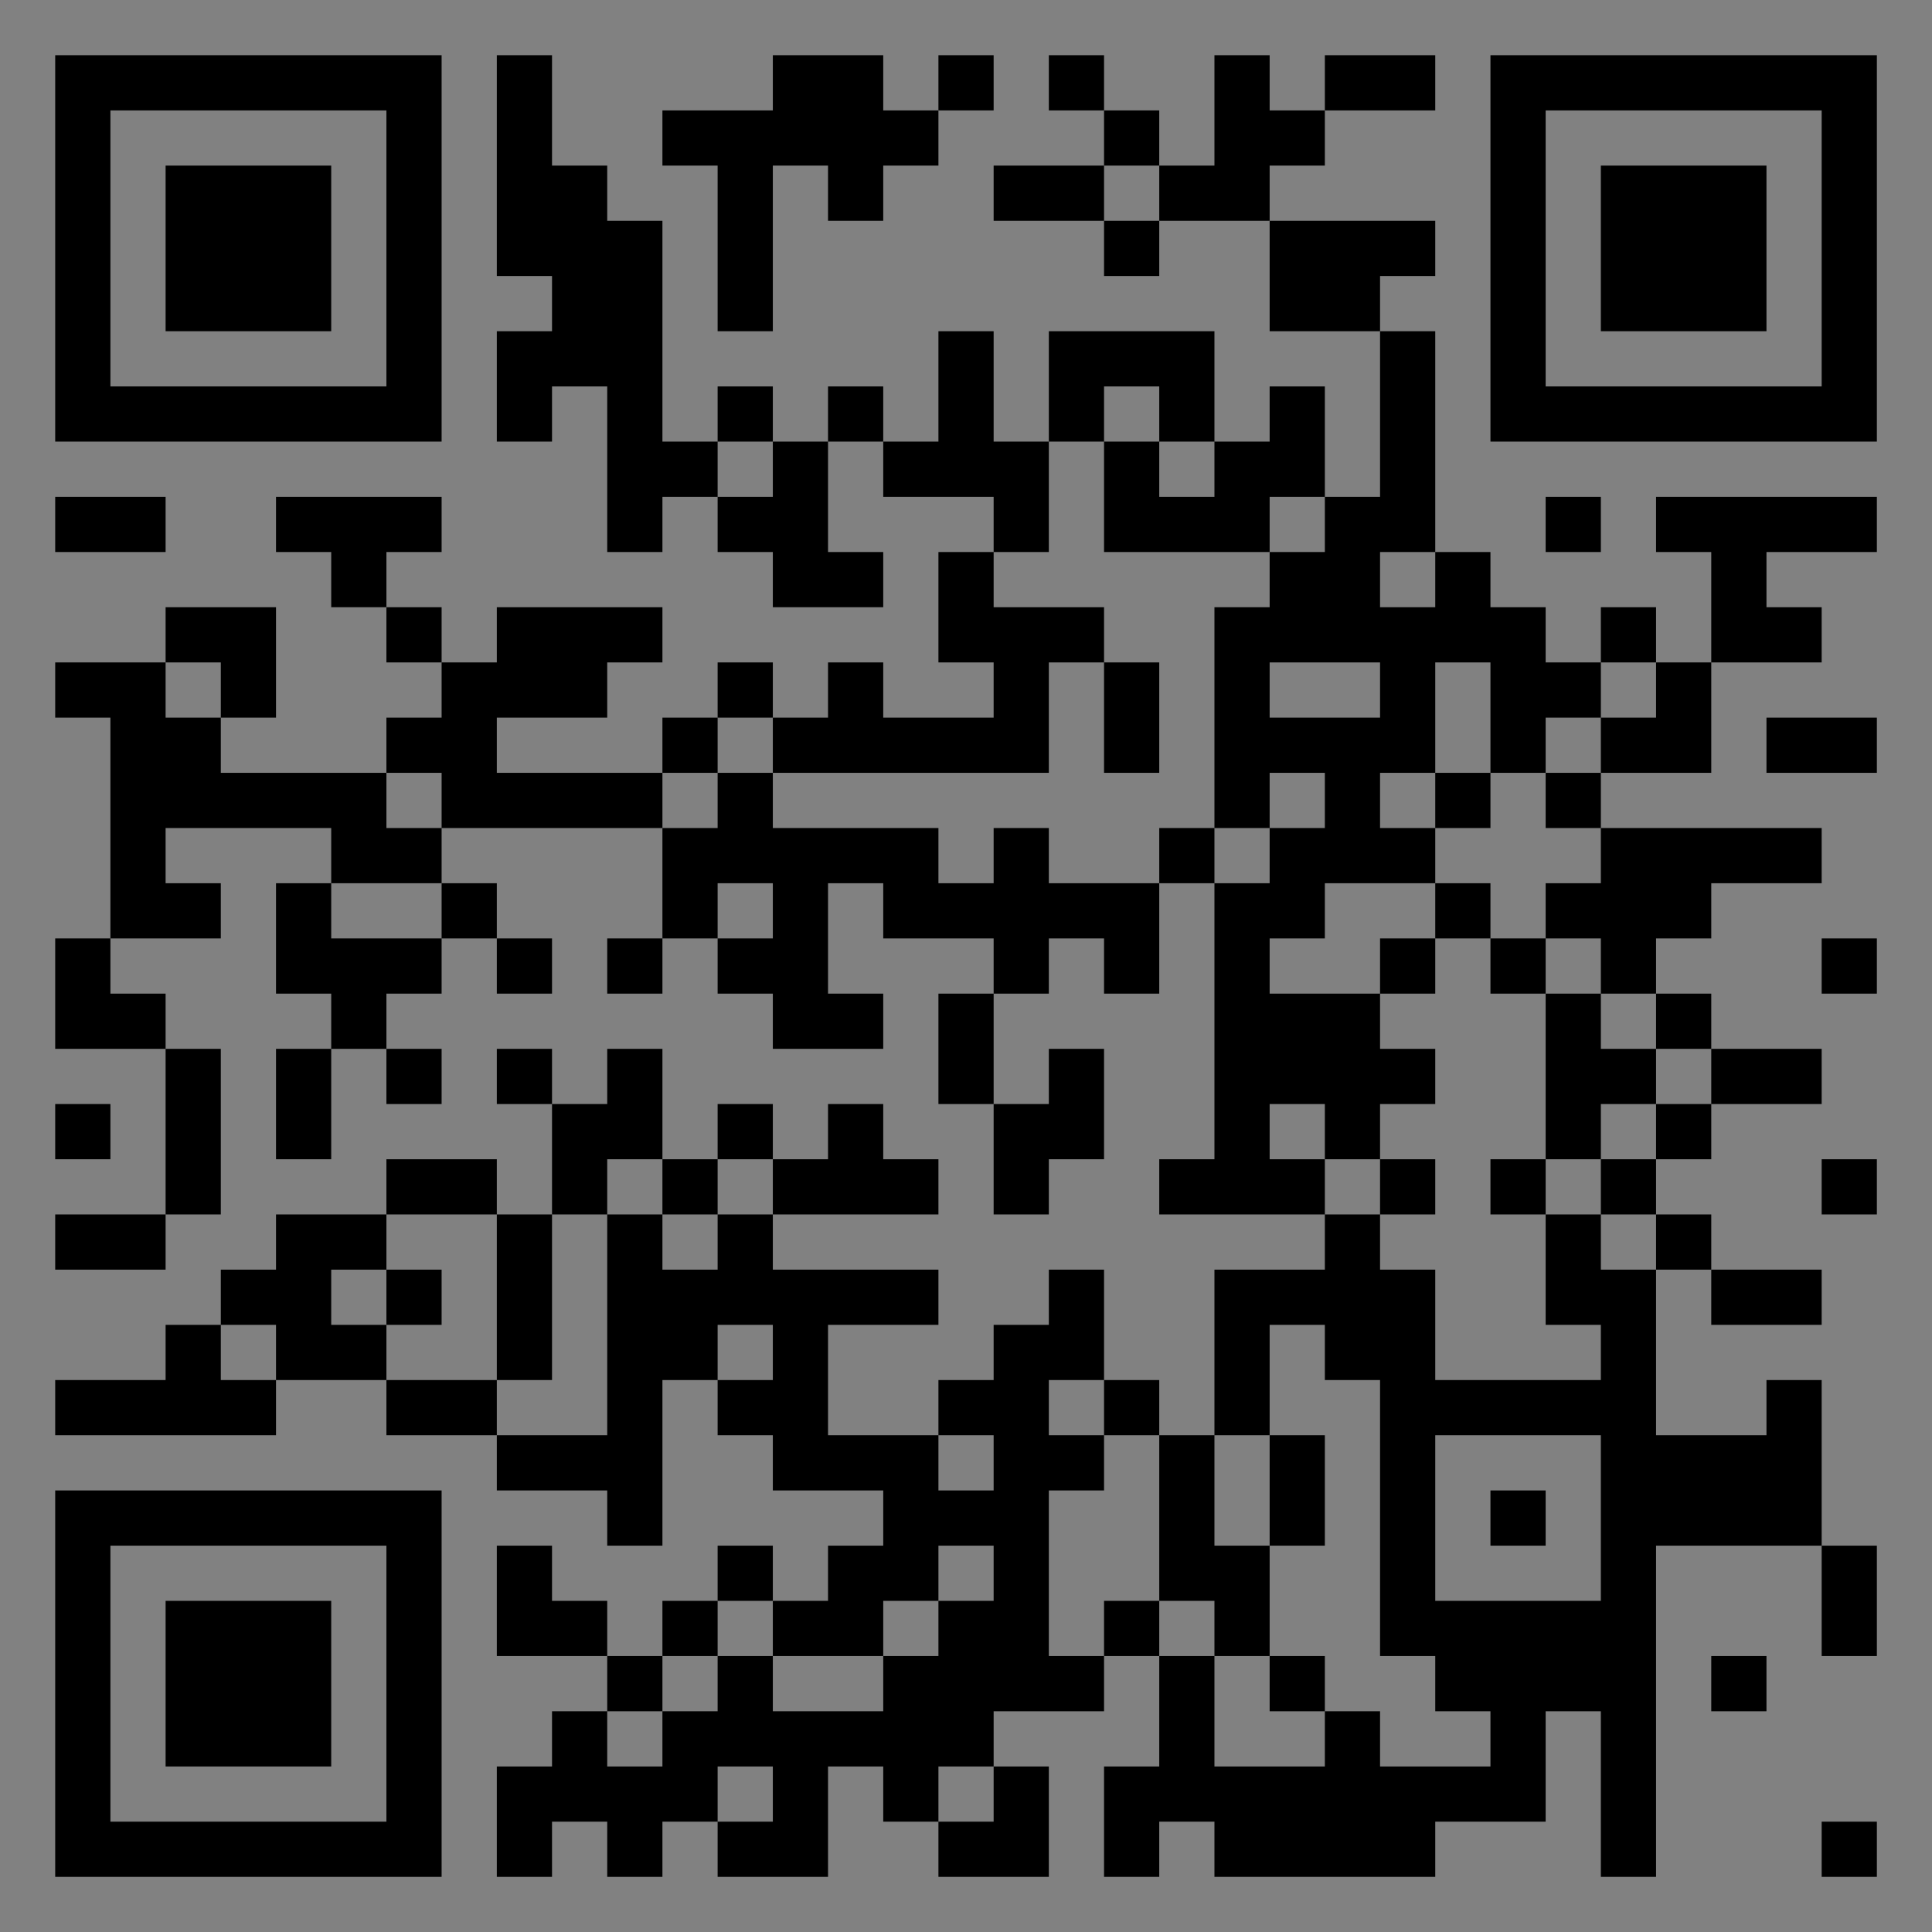 <?xml version="1.0" encoding="UTF-8"?>
<svg xmlns="http://www.w3.org/2000/svg" version="1.1" width="400" height="400" viewBox="0 0 400 400"><rect x="0" y="0" width="400" height="400" fill="#808080" stroke="none"/><rect x="0" y="0" width="400" height="400" fill="#ffffff" fill-opacity="0.01"/><g transform="scale(11.429)"><g transform="translate(1.000,1.000)"><path fill-rule="evenodd" d="M8 0L8 4L9 4L9 5L8 5L8 7L9 7L9 6L10 6L10 9L11 9L11 8L12 8L12 9L13 9L13 10L15 10L15 9L14 9L14 7L15 7L15 8L17 8L17 9L16 9L16 11L17 11L17 12L15 12L15 11L14 11L14 12L13 12L13 11L12 11L12 12L11 12L11 13L8 13L8 12L10 12L10 11L11 11L11 10L8 10L8 11L7 11L7 10L6 10L6 9L7 9L7 8L4 8L4 9L5 9L5 10L6 10L6 11L7 11L7 12L6 12L6 13L3 13L3 12L4 12L4 10L2 10L2 11L0 11L0 12L1 12L1 16L0 16L0 18L2 18L2 21L0 21L0 22L2 22L2 21L3 21L3 18L2 18L2 17L1 17L1 16L3 16L3 15L2 15L2 14L5 14L5 15L4 15L4 17L5 17L5 18L4 18L4 20L5 20L5 18L6 18L6 19L7 19L7 18L6 18L6 17L7 17L7 16L8 16L8 17L9 17L9 16L8 16L8 15L7 15L7 14L11 14L11 16L10 16L10 17L11 17L11 16L12 16L12 17L13 17L13 18L15 18L15 17L14 17L14 15L15 15L15 16L17 16L17 17L16 17L16 19L17 19L17 21L18 21L18 20L19 20L19 18L18 18L18 19L17 19L17 17L18 17L18 16L19 16L19 17L20 17L20 15L21 15L21 20L20 20L20 21L23 21L23 22L21 22L21 25L20 25L20 24L19 24L19 22L18 22L18 23L17 23L17 24L16 24L16 25L14 25L14 23L16 23L16 22L13 22L13 21L16 21L16 20L15 20L15 19L14 19L14 20L13 20L13 19L12 19L12 20L11 20L11 18L10 18L10 19L9 19L9 18L8 18L8 19L9 19L9 21L8 21L8 20L6 20L6 21L4 21L4 22L3 22L3 23L2 23L2 24L0 24L0 25L4 25L4 24L6 24L6 25L8 25L8 26L10 26L10 27L11 27L11 24L12 24L12 25L13 25L13 26L15 26L15 27L14 27L14 28L13 28L13 27L12 27L12 28L11 28L11 29L10 29L10 28L9 28L9 27L8 27L8 29L10 29L10 30L9 30L9 31L8 31L8 33L9 33L9 32L10 32L10 33L11 33L11 32L12 32L12 33L14 33L14 31L15 31L15 32L16 32L16 33L18 33L18 31L17 31L17 30L19 30L19 29L20 29L20 31L19 31L19 33L20 33L20 32L21 32L21 33L25 33L25 32L27 32L27 30L28 30L28 33L29 33L29 27L32 27L32 29L33 29L33 27L32 27L32 24L31 24L31 25L29 25L29 22L30 22L30 23L32 23L32 22L30 22L30 21L29 21L29 20L30 20L30 19L32 19L32 18L30 18L30 17L29 17L29 16L30 16L30 15L32 15L32 14L28 14L28 13L30 13L30 11L32 11L32 10L31 10L31 9L33 9L33 8L29 8L29 9L30 9L30 11L29 11L29 10L28 10L28 11L27 11L27 10L26 10L26 9L25 9L25 5L24 5L24 4L25 4L25 3L22 3L22 2L23 2L23 1L25 1L25 0L23 0L23 1L22 1L22 0L21 0L21 2L20 2L20 1L19 1L19 0L18 0L18 1L19 1L19 2L17 2L17 3L19 3L19 4L20 4L20 3L22 3L22 5L24 5L24 8L23 8L23 6L22 6L22 7L21 7L21 5L18 5L18 7L17 7L17 5L16 5L16 7L15 7L15 6L14 6L14 7L13 7L13 6L12 6L12 7L11 7L11 3L10 3L10 2L9 2L9 0ZM13 0L13 1L11 1L11 2L12 2L12 5L13 5L13 2L14 2L14 3L15 3L15 2L16 2L16 1L17 1L17 0L16 0L16 1L15 1L15 0ZM19 2L19 3L20 3L20 2ZM19 6L19 7L18 7L18 9L17 9L17 10L19 10L19 11L18 11L18 13L13 13L13 12L12 12L12 13L11 13L11 14L12 14L12 13L13 13L13 14L16 14L16 15L17 15L17 14L18 14L18 15L20 15L20 14L21 14L21 15L22 15L22 14L23 14L23 13L22 13L22 14L21 14L21 10L22 10L22 9L23 9L23 8L22 8L22 9L19 9L19 7L20 7L20 8L21 8L21 7L20 7L20 6ZM12 7L12 8L13 8L13 7ZM0 8L0 9L2 9L2 8ZM27 8L27 9L28 9L28 8ZM24 9L24 10L25 10L25 9ZM2 11L2 12L3 12L3 11ZM19 11L19 13L20 13L20 11ZM22 11L22 12L24 12L24 11ZM25 11L25 13L24 13L24 14L25 14L25 15L23 15L23 16L22 16L22 17L24 17L24 18L25 18L25 19L24 19L24 20L23 20L23 19L22 19L22 20L23 20L23 21L24 21L24 22L25 22L25 24L28 24L28 23L27 23L27 21L28 21L28 22L29 22L29 21L28 21L28 20L29 20L29 19L30 19L30 18L29 18L29 17L28 17L28 16L27 16L27 15L28 15L28 14L27 14L27 13L28 13L28 12L29 12L29 11L28 11L28 12L27 12L27 13L26 13L26 11ZM31 12L31 13L33 13L33 12ZM6 13L6 14L7 14L7 13ZM25 13L25 14L26 14L26 13ZM5 15L5 16L7 16L7 15ZM12 15L12 16L13 16L13 15ZM25 15L25 16L24 16L24 17L25 17L25 16L26 16L26 17L27 17L27 20L26 20L26 21L27 21L27 20L28 20L28 19L29 19L29 18L28 18L28 17L27 17L27 16L26 16L26 15ZM32 16L32 17L33 17L33 16ZM0 19L0 20L1 20L1 19ZM10 20L10 21L9 21L9 24L8 24L8 21L6 21L6 22L5 22L5 23L6 23L6 24L8 24L8 25L10 25L10 21L11 21L11 22L12 22L12 21L13 21L13 20L12 20L12 21L11 21L11 20ZM24 20L24 21L25 21L25 20ZM32 20L32 21L33 21L33 20ZM6 22L6 23L7 23L7 22ZM3 23L3 24L4 24L4 23ZM12 23L12 24L13 24L13 23ZM22 23L22 25L21 25L21 27L22 27L22 29L21 29L21 28L20 28L20 25L19 25L19 24L18 24L18 25L19 25L19 26L18 26L18 29L19 29L19 28L20 28L20 29L21 29L21 31L23 31L23 30L24 30L24 31L26 31L26 30L25 30L25 29L24 29L24 24L23 24L23 23ZM16 25L16 26L17 26L17 25ZM22 25L22 27L23 27L23 25ZM25 25L25 28L28 28L28 25ZM26 26L26 27L27 27L27 26ZM16 27L16 28L15 28L15 29L13 29L13 28L12 28L12 29L11 29L11 30L10 30L10 31L11 31L11 30L12 30L12 29L13 29L13 30L15 30L15 29L16 29L16 28L17 28L17 27ZM22 29L22 30L23 30L23 29ZM30 29L30 30L31 30L31 29ZM12 31L12 32L13 32L13 31ZM16 31L16 32L17 32L17 31ZM32 32L32 33L33 33L33 32ZM0 0L0 7L7 7L7 0ZM1 1L1 6L6 6L6 1ZM2 2L2 5L5 5L5 2ZM33 0L26 0L26 7L33 7ZM32 1L27 1L27 6L32 6ZM31 2L28 2L28 5L31 5ZM0 33L7 33L7 26L0 26ZM1 32L6 32L6 27L1 27ZM2 31L5 31L5 28L2 28Z" fill="#000000"/></g></g></svg>
